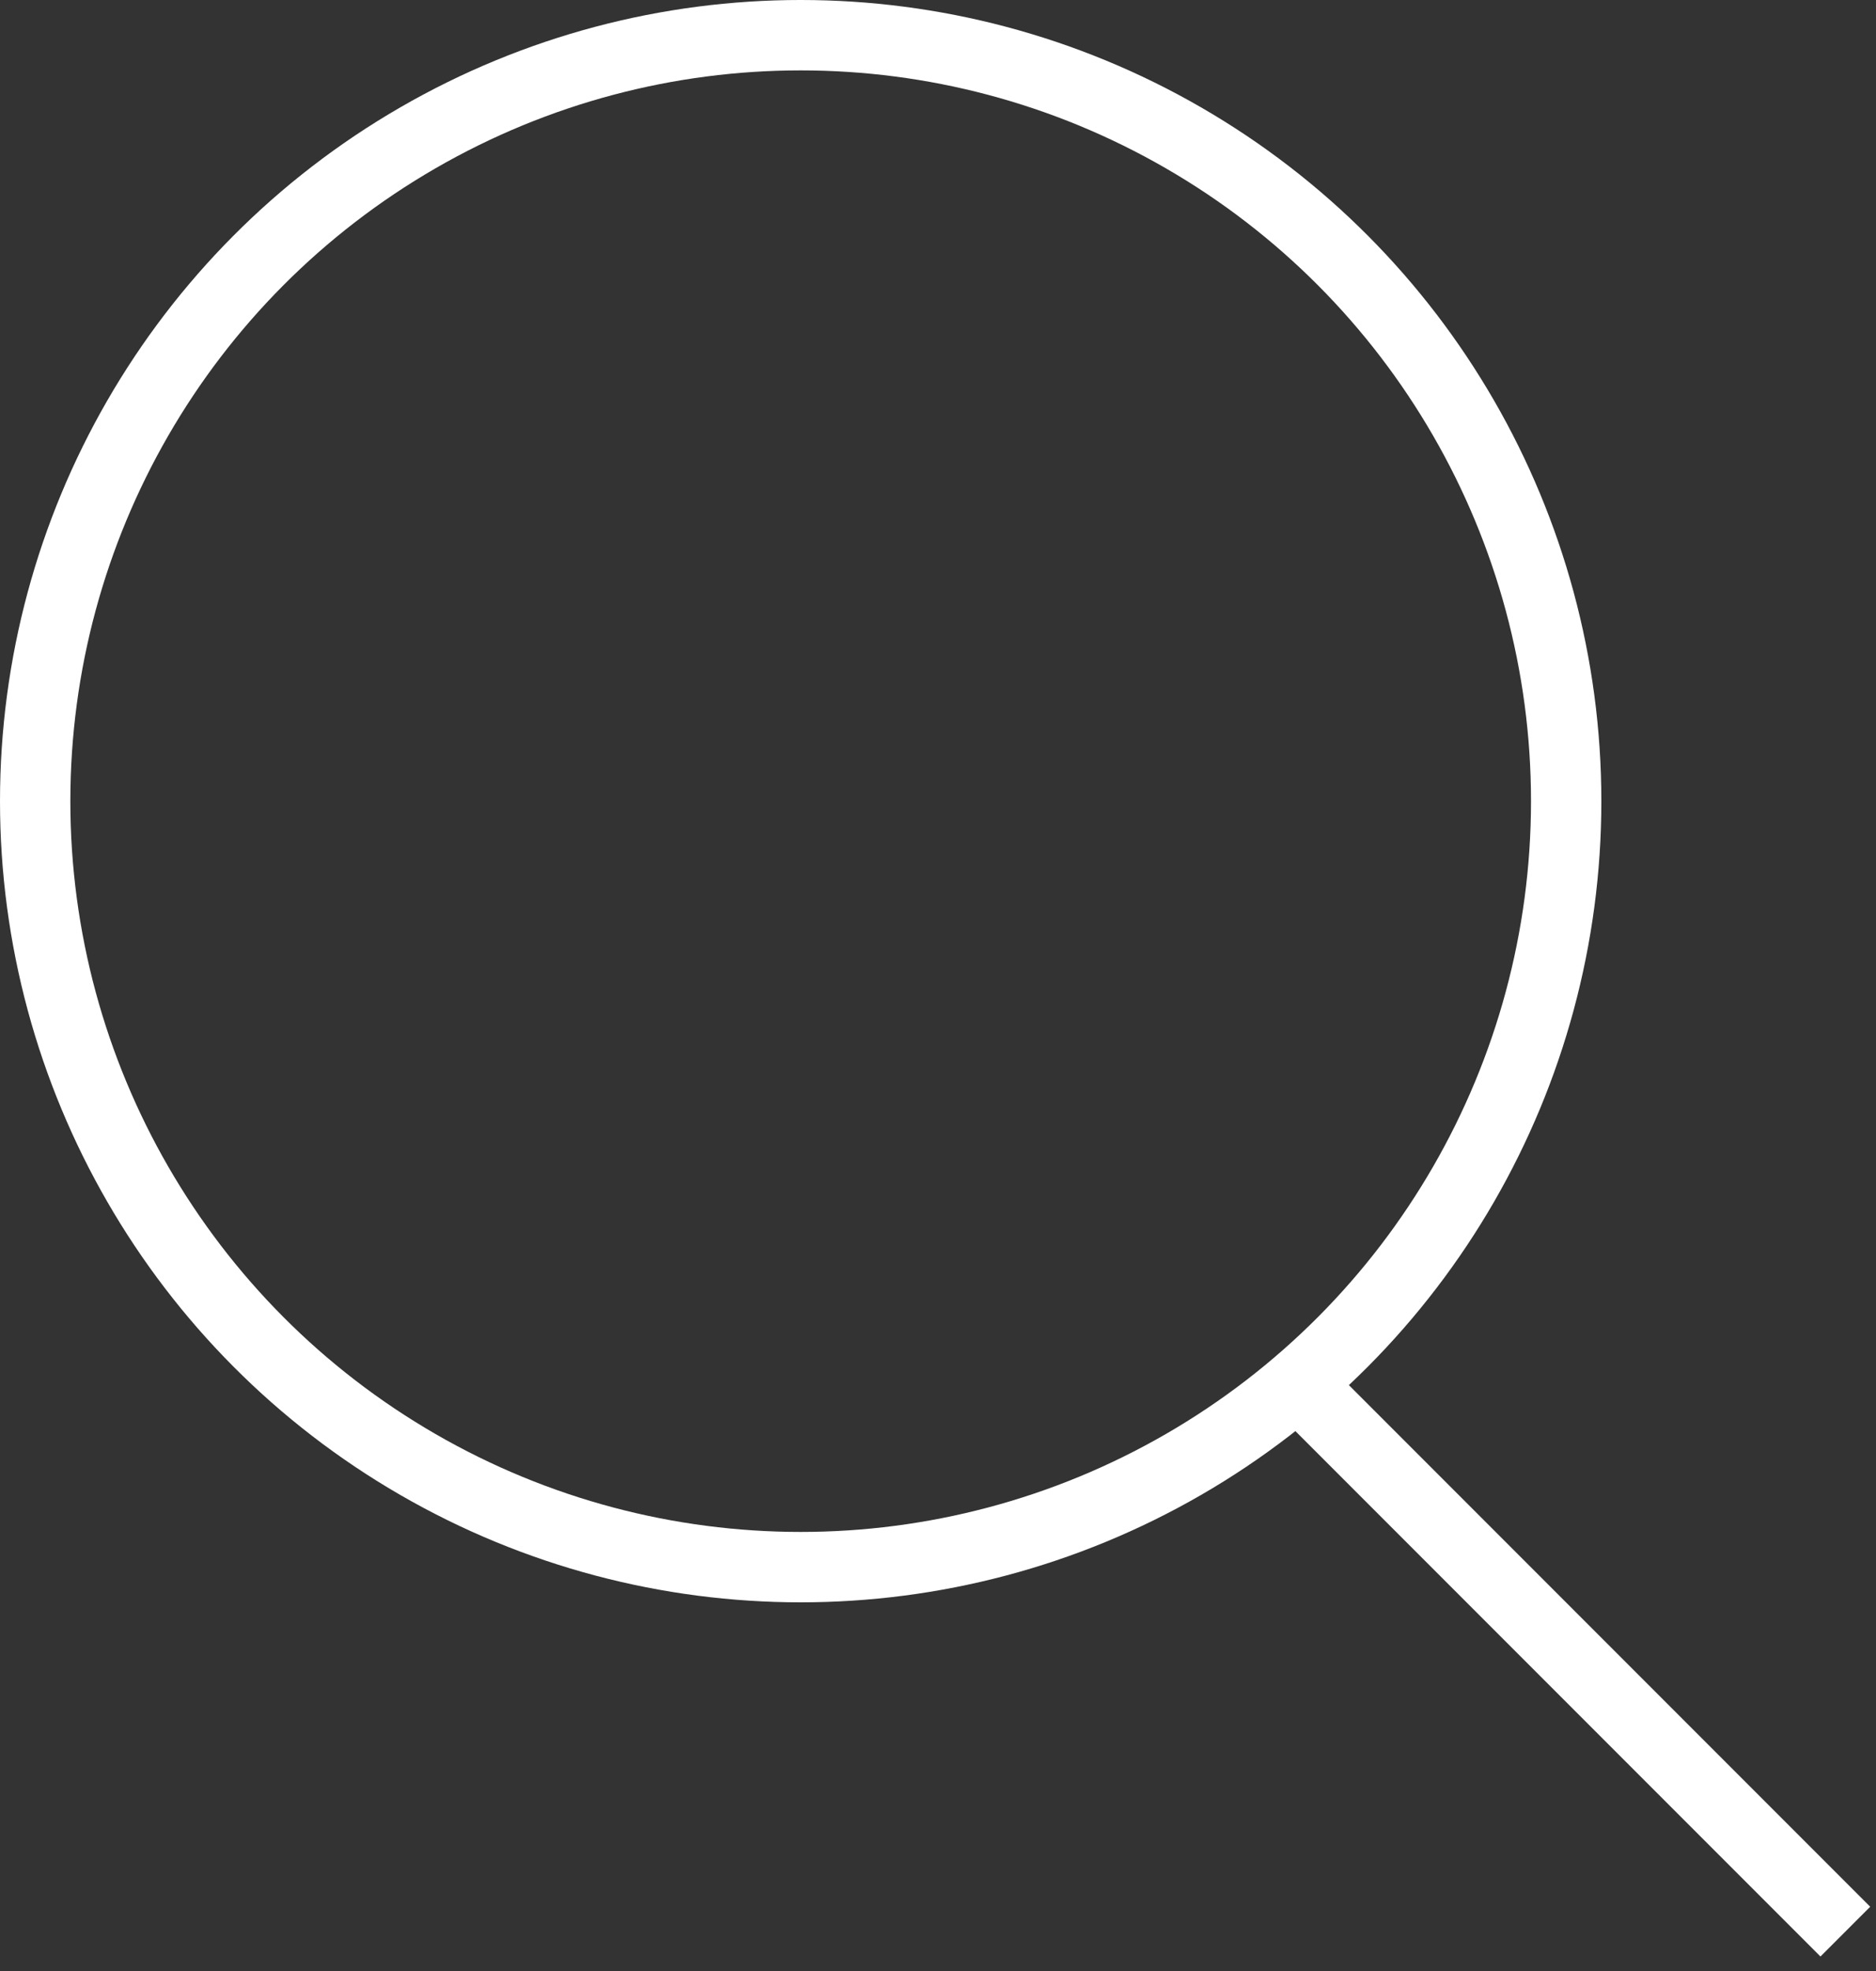 <svg width="40" height="42" viewBox="0 0 40 42" fill="none" xmlns="http://www.w3.org/2000/svg">
<rect x="0" y="0" width="40" height="42" fill="#333333" stroke="none"/>
<circle cx="17.072" cy="17.072" r="16.322" stroke="white" stroke-width="1.5"/>
<line x1="27.845" y1="29.66" x2="39.346" y2="41.161" stroke="white" stroke-width="1.5"/>
</svg>
